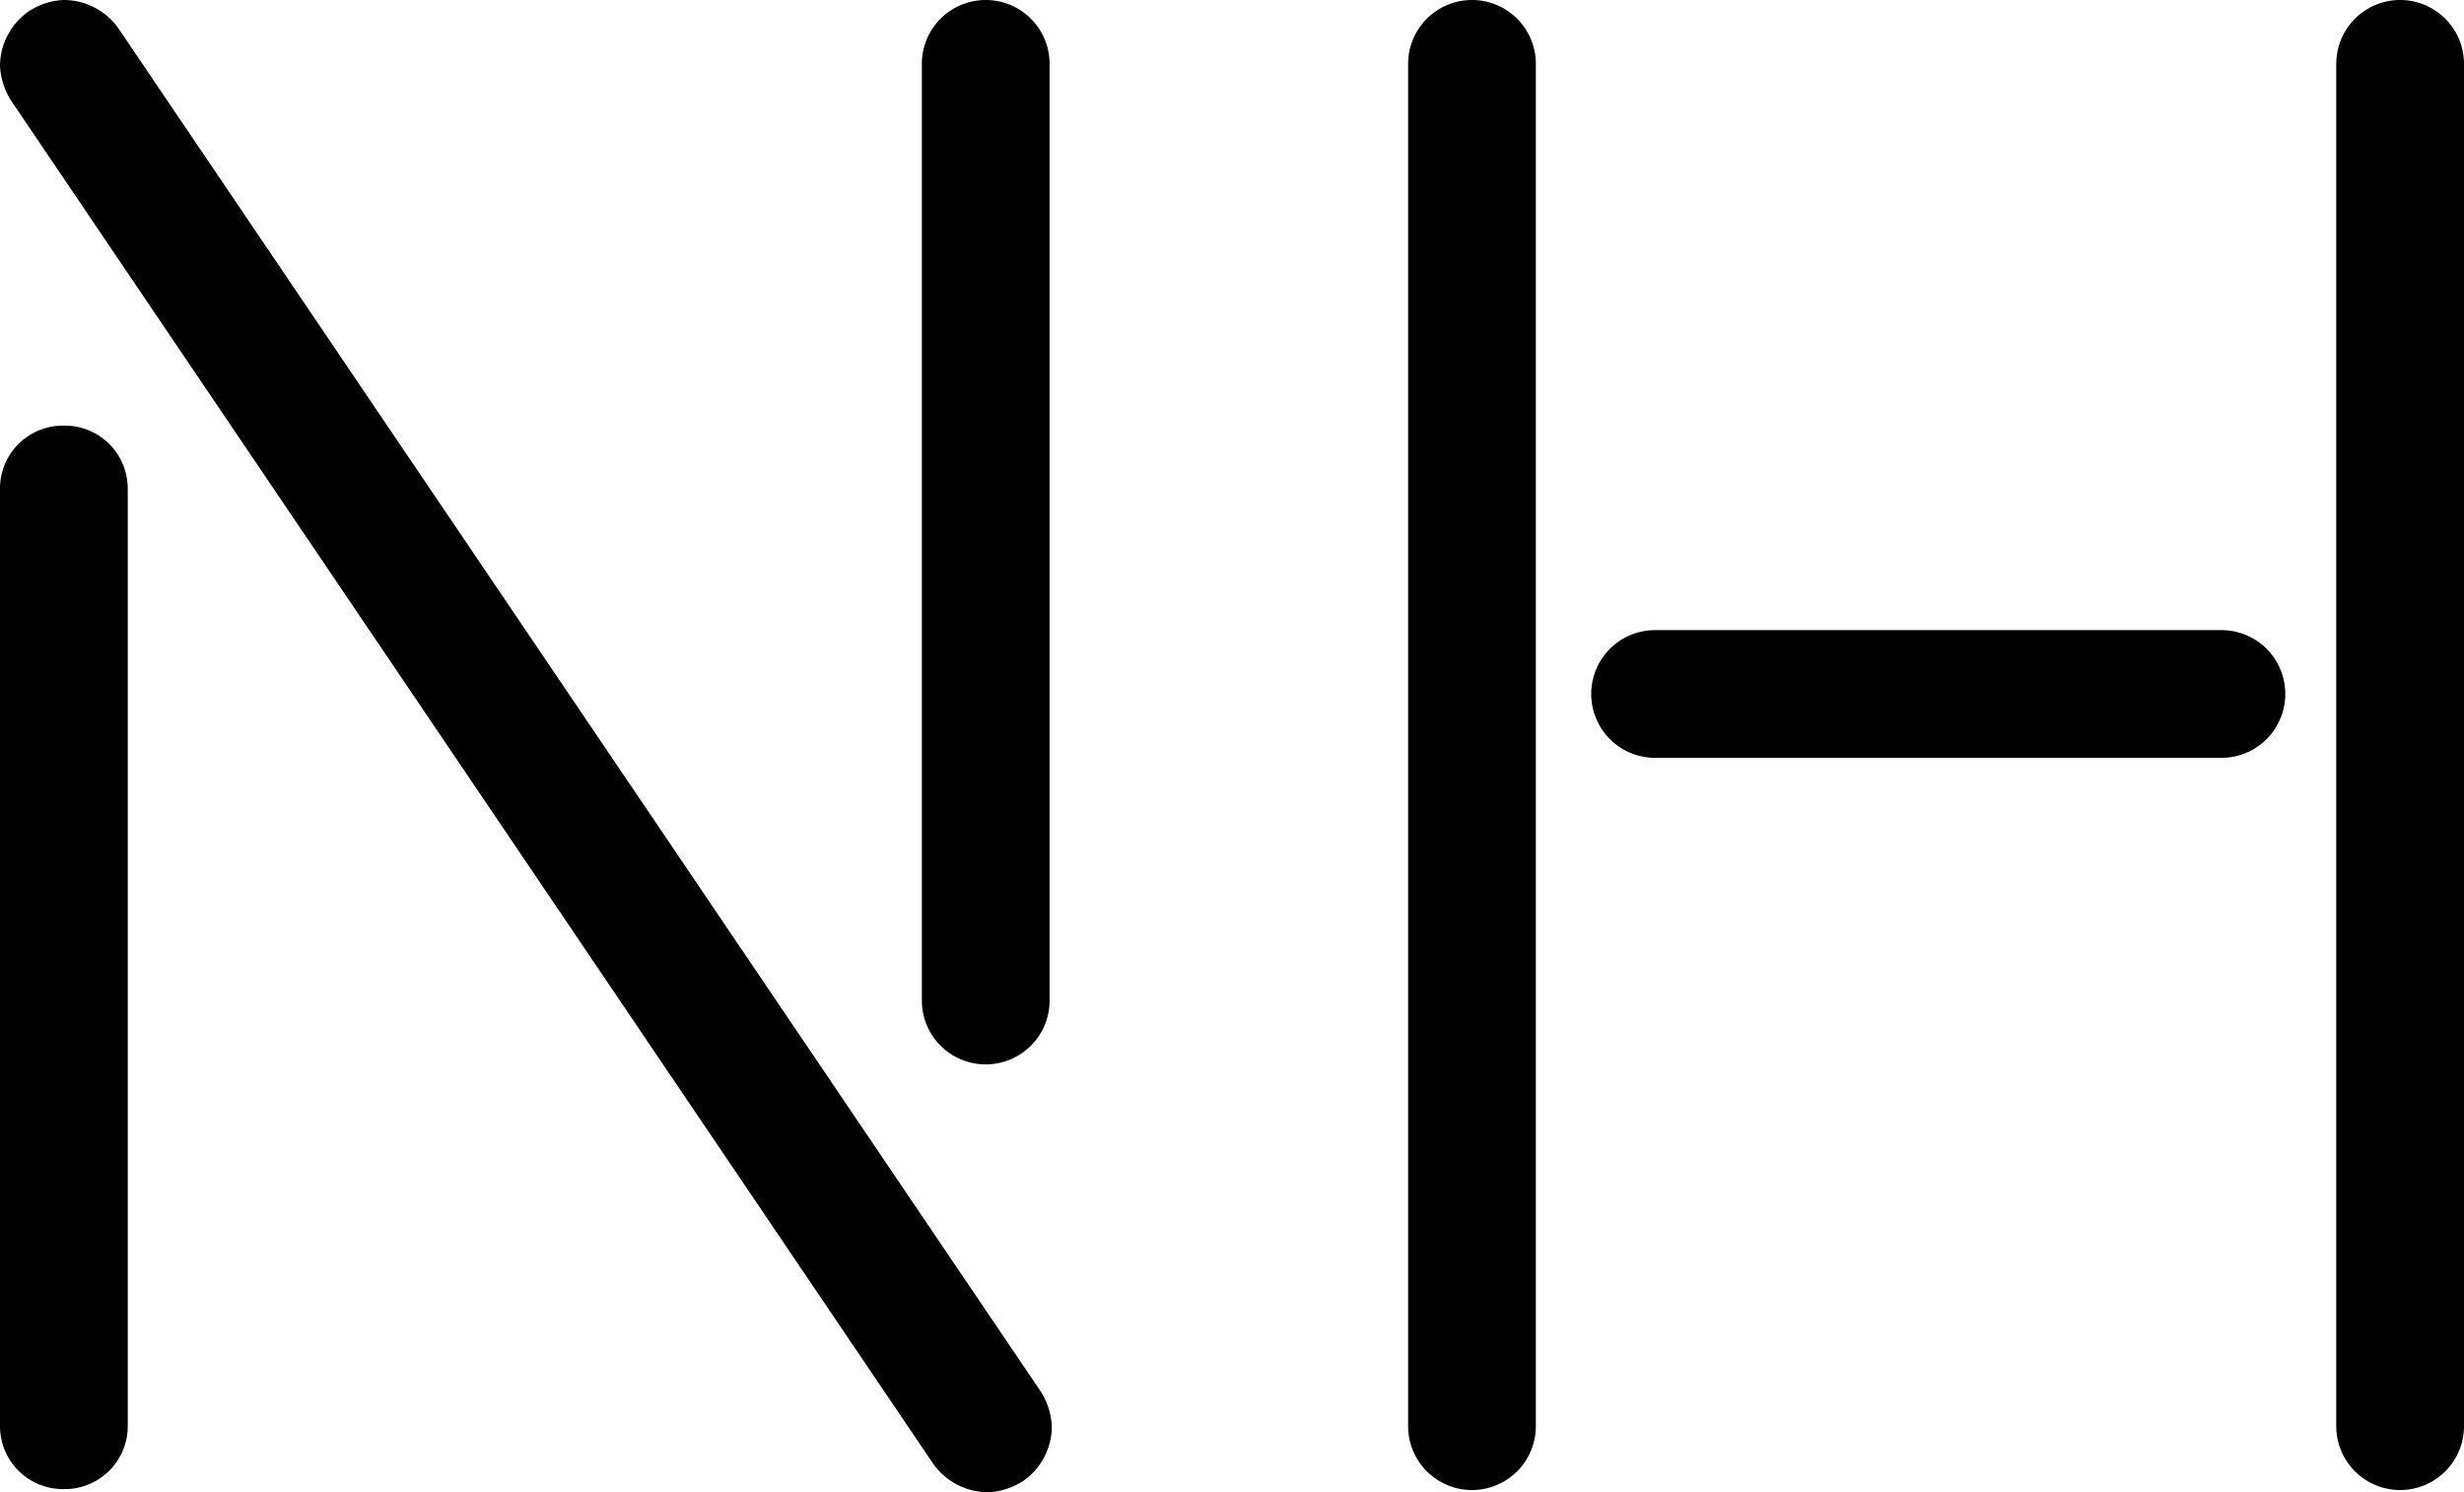 <svg id="Layer_1" data-name="Layer 1" xmlns="http://www.w3.org/2000/svg" viewBox="0 0 156.63 94.87">
<defs>
<style>
@keyframes cc1 {
    0%{fill:#A51E54}
    50%{fill:#4D4DA1}
    100%{fill:#A51E54}
}
@keyframes cc2 {
    0%{fill:#EBA022}
    50%{fill:#F3BB19}
    100%{fill:#EBA022}
}
@keyframes cc3 {
    0%{fill:#EE2A7B}
    50%{fill:#2E2D4D}
    100%{fill:#EE2A7B}
}
@keyframes cc4 {
    0%{fill:#F3BB19}
    50%{fill:#EBA022}
    100%{fill:#F3BB19}
}
.cls-1{
  animation: cc1 7s infinite;}
.cls-2{
  animation: cc2 7s infinite;}
.cls-3{
  animation: cc3 7s infinite;}
.cls-4{
  animation: cc4 7s infinite;}
</style>
</defs>
<path class="cls-1" d="M.68,6.36A4.58,4.58,0,0,1,0,4.19,4.26,4.26,0,0,1,1.9.67,4.39,4.39,0,0,1,4.06,0,4.25,4.25,0,0,1,7.58,1.88L66.18,88.5a4.5,4.5,0,0,1,.68,2.17A4.23,4.23,0,0,1,65,94.18a4.45,4.45,0,0,1-2.16.69A4.28,4.28,0,0,1,59.28,93Z"/>
<path class="cls-2" d="M0,31.12a4,4,0,0,1,4.06-4.06,4,4,0,0,1,4.06,4.06V90.67a4,4,0,0,1-4.06,4,4,4,0,0,1-4.06-4Z"/>
<path class="cls-2" d="M58.6,4.06a4.06,4.06,0,0,1,8.12,0V63.61a4.06,4.06,0,0,1-8.12,0Z"/> 
<path class="cls-4" d="M89.51,4.06a4.06,4.06,0,0,1,8.12,0V90.67a4.06,4.06,0,0,1-8.12,0Z"/> 
<path class="cls-3" d="M141.21,40.06a4.06,4.06,0,1,1,0,8.12h-36a4.06,4.06,0,0,1,0-8.12Z"/> 
<path class="cls-4" d="M148.51,4.06a4.06,4.06,0,0,1,8.12,0V90.67a4.06,4.06,0,0,1-8.12,0Z"/> 
</svg>
